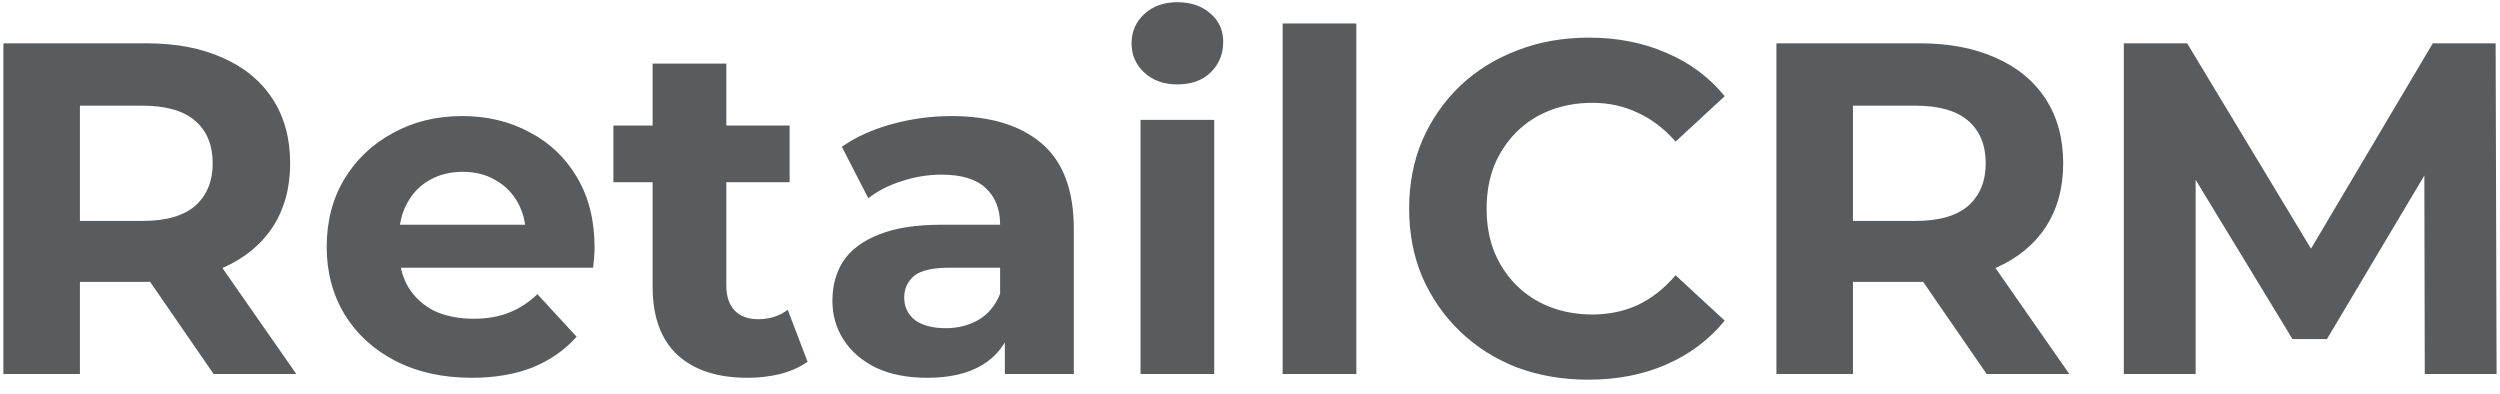 <svg width="127" height="20" viewBox="0 0 127 20" fill="none" xmlns="http://www.w3.org/2000/svg">
<path d="M0.172 19V2.2H7.444C8.948 2.2 10.244 2.448 11.332 2.944C12.42 3.424 13.26 4.12 13.852 5.032C14.444 5.944 14.74 7.032 14.74 8.296C14.74 9.544 14.444 10.624 13.852 11.536C13.26 12.432 12.42 13.12 11.332 13.6C10.244 14.08 8.948 14.32 7.444 14.32H2.332L4.06 12.616V19H0.172ZM10.852 19L6.652 12.904H10.804L15.052 19H10.852ZM4.06 13.048L2.332 11.224H7.228C8.428 11.224 9.324 10.968 9.916 10.456C10.508 9.928 10.804 9.208 10.804 8.296C10.804 7.368 10.508 6.648 9.916 6.136C9.324 5.624 8.428 5.368 7.228 5.368H2.332L4.06 3.52V13.048ZM23.964 19.192C22.492 19.192 21.196 18.904 20.076 18.328C18.972 17.752 18.116 16.968 17.508 15.976C16.9 14.968 16.596 13.824 16.596 12.544C16.596 11.248 16.892 10.104 17.484 9.112C18.092 8.104 18.916 7.32 19.956 6.76C20.996 6.184 22.172 5.896 23.484 5.896C24.748 5.896 25.884 6.168 26.892 6.712C27.916 7.24 28.724 8.008 29.316 9.016C29.908 10.008 30.204 11.2 30.204 12.592C30.204 12.736 30.196 12.904 30.18 13.096C30.164 13.272 30.148 13.44 30.132 13.6H19.644V11.416H28.164L26.724 12.064C26.724 11.392 26.588 10.808 26.316 10.312C26.044 9.816 25.668 9.432 25.188 9.16C24.708 8.872 24.148 8.728 23.508 8.728C22.868 8.728 22.3 8.872 21.804 9.16C21.324 9.432 20.948 9.824 20.676 10.336C20.404 10.832 20.268 11.424 20.268 12.112V12.688C20.268 13.392 20.42 14.016 20.724 14.56C21.044 15.088 21.484 15.496 22.044 15.784C22.62 16.056 23.292 16.192 24.06 16.192C24.748 16.192 25.348 16.088 25.86 15.88C26.388 15.672 26.868 15.36 27.3 14.944L29.292 17.104C28.7 17.776 27.956 18.296 27.06 18.664C26.164 19.016 25.132 19.192 23.964 19.192ZM37.977 19.192C36.457 19.192 35.273 18.808 34.425 18.04C33.577 17.256 33.153 16.096 33.153 14.56V3.232H36.897V14.512C36.897 15.056 37.041 15.48 37.329 15.784C37.617 16.072 38.009 16.216 38.505 16.216C39.097 16.216 39.601 16.056 40.017 15.736L41.025 18.376C40.641 18.648 40.177 18.856 39.633 19C39.105 19.128 38.553 19.192 37.977 19.192ZM31.161 9.256V6.376H40.113V9.256H31.161ZM51.046 19V16.48L50.806 15.928V11.416C50.806 10.616 50.558 9.992 50.062 9.544C49.582 9.096 48.838 8.872 47.83 8.872C47.142 8.872 46.462 8.984 45.79 9.208C45.134 9.416 44.574 9.704 44.11 10.072L42.766 7.456C43.47 6.96 44.318 6.576 45.31 6.304C46.302 6.032 47.31 5.896 48.334 5.896C50.302 5.896 51.83 6.36 52.918 7.288C54.006 8.216 54.55 9.664 54.55 11.632V19H51.046ZM47.11 19.192C46.102 19.192 45.238 19.024 44.518 18.688C43.798 18.336 43.246 17.864 42.862 17.272C42.478 16.68 42.286 16.016 42.286 15.28C42.286 14.512 42.47 13.84 42.838 13.264C43.222 12.688 43.822 12.24 44.638 11.92C45.454 11.584 46.518 11.416 47.83 11.416H51.262V13.6H48.238C47.358 13.6 46.75 13.744 46.414 14.032C46.094 14.32 45.934 14.68 45.934 15.112C45.934 15.592 46.118 15.976 46.486 16.264C46.87 16.536 47.39 16.672 48.046 16.672C48.67 16.672 49.23 16.528 49.726 16.24C50.222 15.936 50.582 15.496 50.806 14.92L51.382 16.648C51.11 17.48 50.614 18.112 49.894 18.544C49.174 18.976 48.246 19.192 47.11 19.192ZM57.939 19V6.088H61.683V19H57.939ZM59.811 4.288C59.123 4.288 58.563 4.088 58.131 3.688C57.699 3.288 57.483 2.792 57.483 2.2C57.483 1.608 57.699 1.112 58.131 0.712C58.563 0.312 59.123 0.112 59.811 0.112C60.499 0.112 61.059 0.304 61.491 0.688C61.923 1.056 62.139 1.536 62.139 2.128C62.139 2.752 61.923 3.272 61.491 3.688C61.075 4.088 60.515 4.288 59.811 4.288ZM65.158 19V1.192H68.902V19H65.158ZM80.68 19.288C79.384 19.288 78.176 19.08 77.056 18.664C75.952 18.232 74.992 17.624 74.176 16.84C73.36 16.056 72.72 15.136 72.256 14.08C71.808 13.024 71.584 11.864 71.584 10.6C71.584 9.336 71.808 8.176 72.256 7.12C72.72 6.064 73.36 5.144 74.176 4.36C75.008 3.576 75.976 2.976 77.08 2.56C78.184 2.128 79.392 1.912 80.704 1.912C82.16 1.912 83.472 2.168 84.64 2.68C85.824 3.176 86.816 3.912 87.616 4.888L85.12 7.192C84.544 6.536 83.904 6.048 83.2 5.728C82.496 5.392 81.728 5.224 80.896 5.224C80.112 5.224 79.392 5.352 78.736 5.608C78.08 5.864 77.512 6.232 77.032 6.712C76.552 7.192 76.176 7.76 75.904 8.416C75.648 9.072 75.52 9.8 75.52 10.6C75.52 11.4 75.648 12.128 75.904 12.784C76.176 13.44 76.552 14.008 77.032 14.488C77.512 14.968 78.08 15.336 78.736 15.592C79.392 15.848 80.112 15.976 80.896 15.976C81.728 15.976 82.496 15.816 83.2 15.496C83.904 15.16 84.544 14.656 85.12 13.984L87.616 16.288C86.816 17.264 85.824 18.008 84.64 18.52C83.472 19.032 82.152 19.288 80.68 19.288ZM90.242 19V2.2H97.514C99.018 2.2 100.314 2.448 101.402 2.944C102.49 3.424 103.33 4.12 103.922 5.032C104.514 5.944 104.81 7.032 104.81 8.296C104.81 9.544 104.514 10.624 103.922 11.536C103.33 12.432 102.49 13.12 101.402 13.6C100.314 14.08 99.018 14.32 97.514 14.32H92.402L94.13 12.616V19H90.242ZM100.922 19L96.722 12.904H100.874L105.122 19H100.922ZM94.13 13.048L92.402 11.224H97.298C98.498 11.224 99.394 10.968 99.986 10.456C100.578 9.928 100.874 9.208 100.874 8.296C100.874 7.368 100.578 6.648 99.986 6.136C99.394 5.624 98.498 5.368 97.298 5.368H92.402L94.13 3.52V13.048ZM107.89 19V2.2H111.106L118.258 14.056H116.554L123.586 2.2H126.778L126.826 19H123.178L123.154 7.792H123.826L118.21 17.224H116.458L110.722 7.792H111.538V19H107.89Z" fill="#5A5B5D"/>
</svg>
